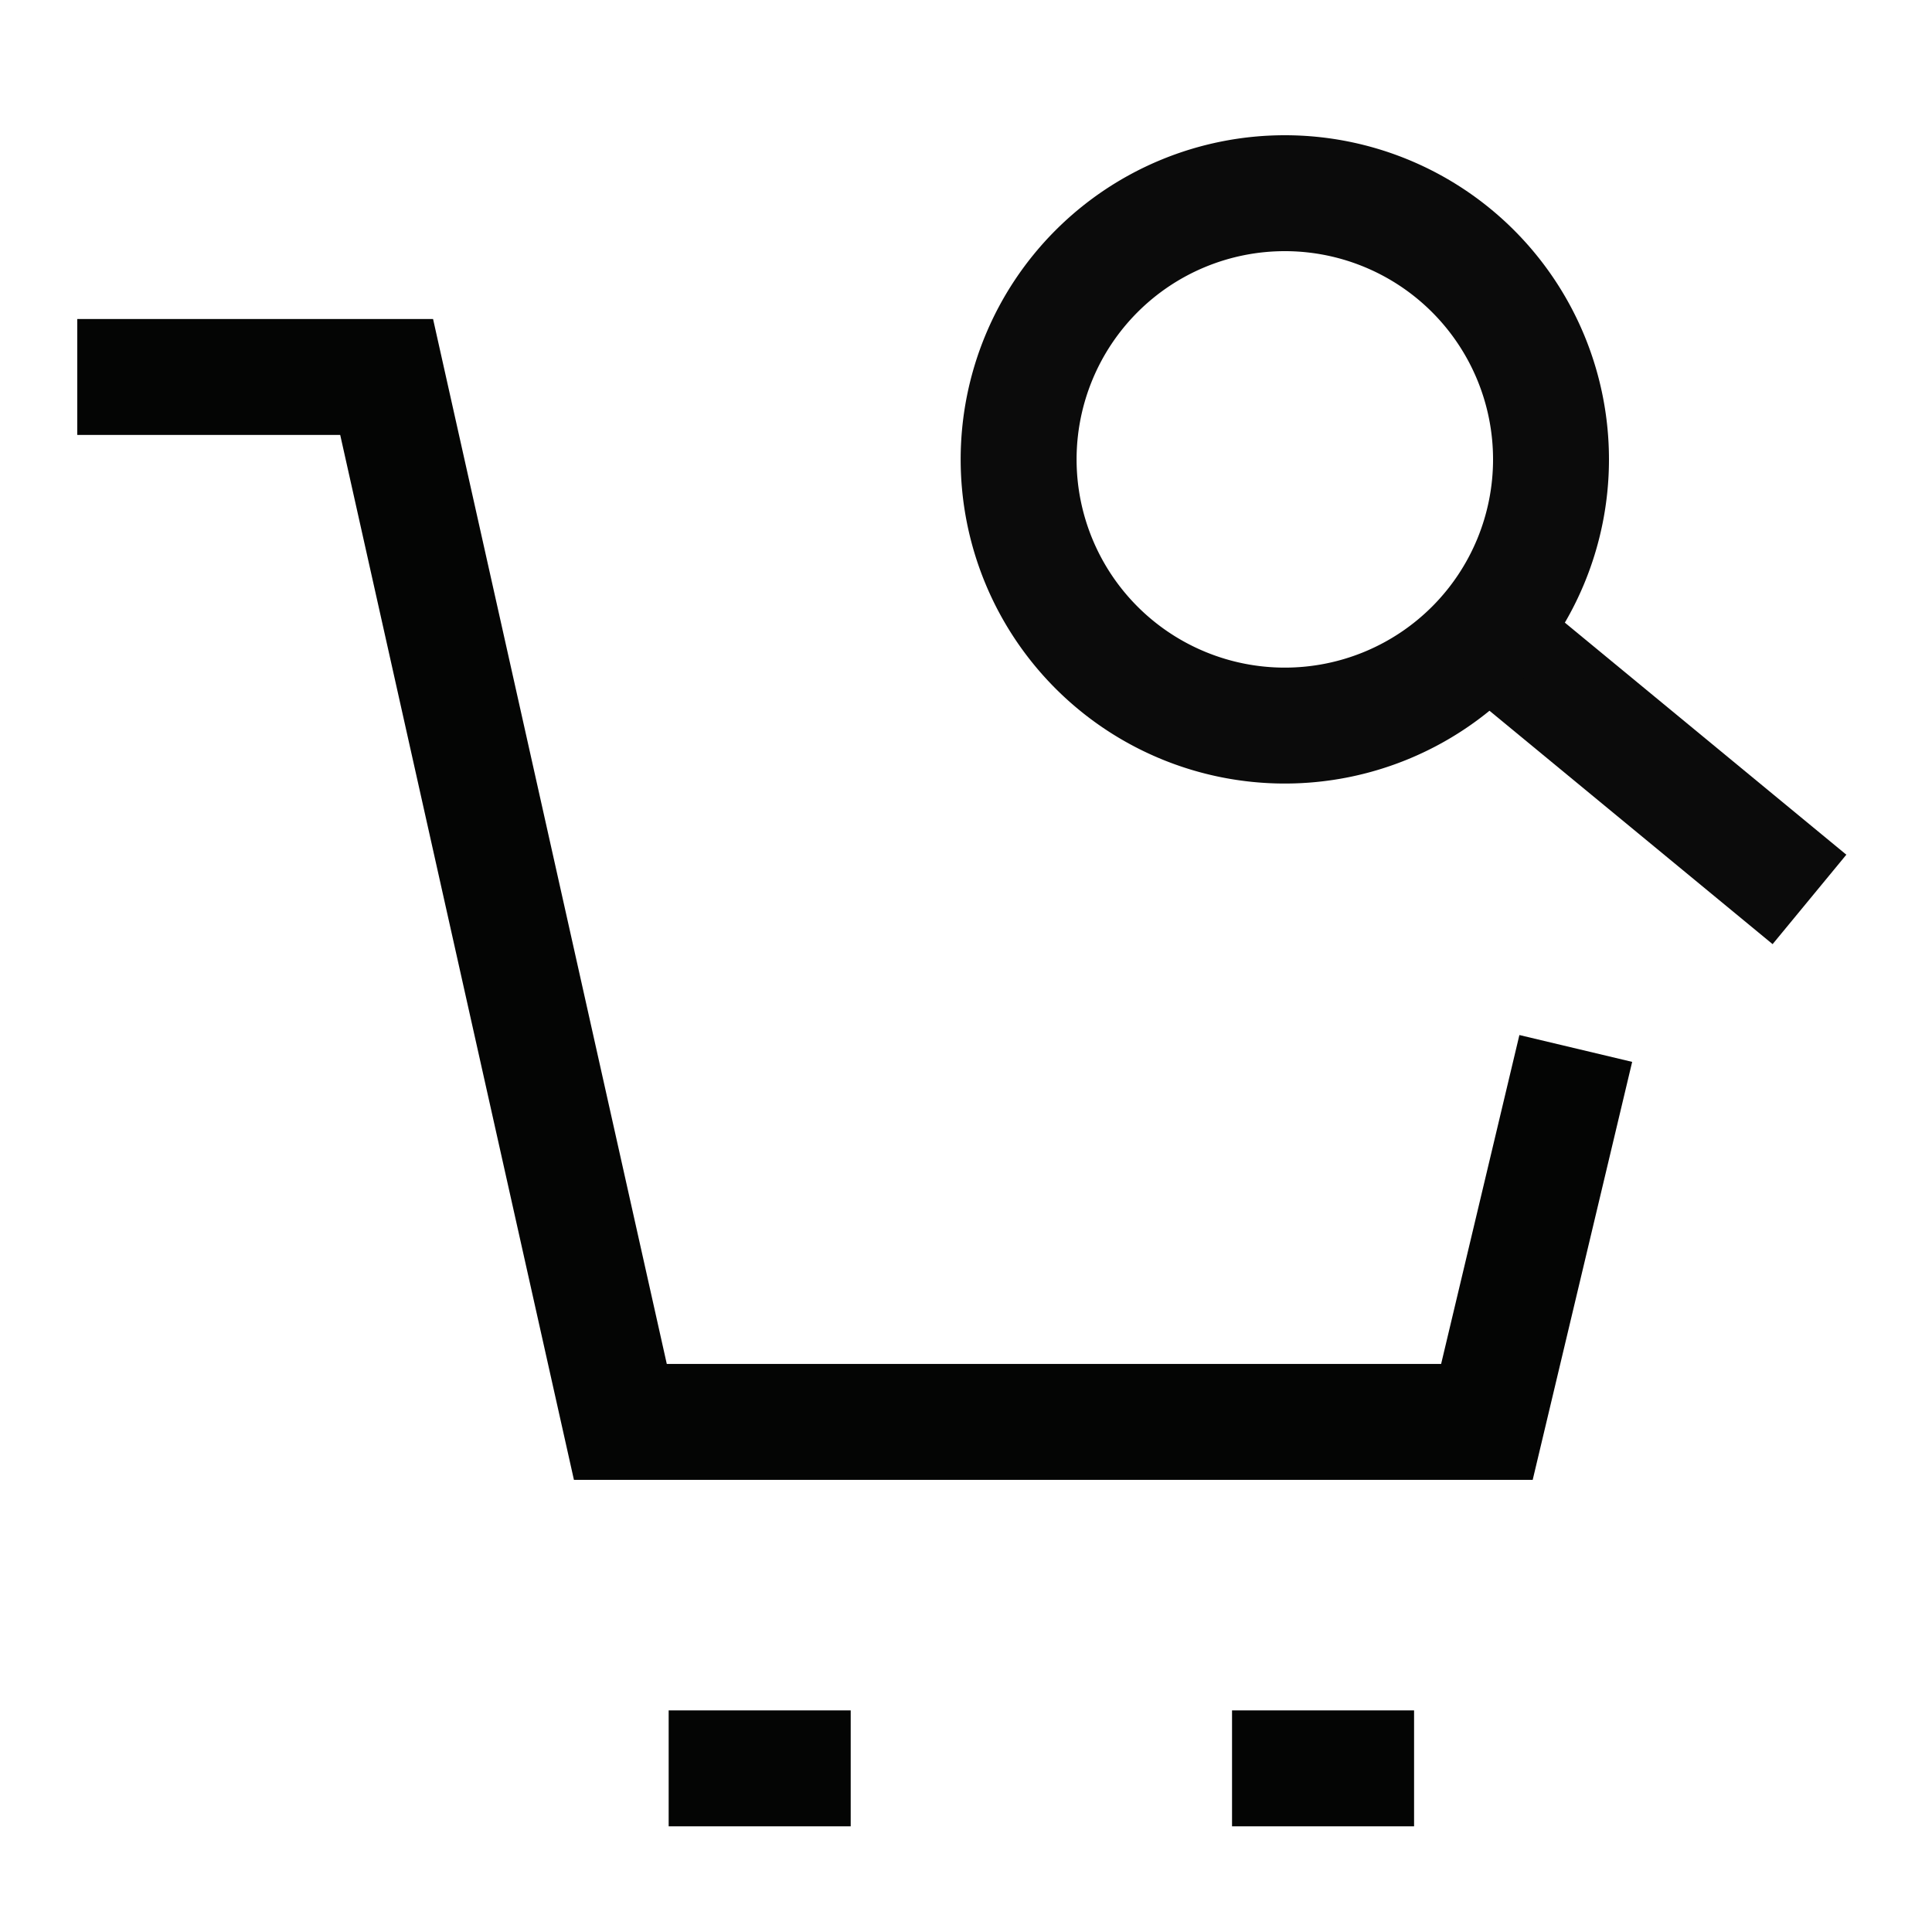 <svg xmlns="http://www.w3.org/2000/svg" xmlns:xlink="http://www.w3.org/1999/xlink" width="50" height="50" viewBox="0 0 50 50">
  <defs>
    <clipPath id="clip-path">
      <rect id="Rectangle_60194" data-name="Rectangle 60194" width="50" height="50" transform="translate(-7072 -12023)" fill="#641515"/>
    </clipPath>
    <clipPath id="clip-path-2">
      <rect id="Rectangle_60195" data-name="Rectangle 60195" width="46.102" height="44.765" fill="none" stroke="#707070" stroke-width="3"/>
    </clipPath>
  </defs>
  <g id="eCommerce_SEO_" data-name="eCommerce SEO " transform="translate(7072 12023)" clip-path="url(#clip-path)">
    <g id="Group_133575" data-name="Group 133575" transform="translate(-7070 -12020)">
      <g id="Group_133574" data-name="Group 133574" clip-path="url(#clip-path-2)">
        <path id="Path_127456" data-name="Path 127456" d="M38.781,24.134l-2.3,9.665H14.055L8.006,6.756H0" fill="none" stroke="#040504" stroke-width="3"/>
        <line id="Line_2498" data-name="Line 2498" x2="4.711" transform="translate(15.305 42.765)" fill="none" stroke="#040504" stroke-width="3"/>
        <line id="Line_2499" data-name="Line 2499" x2="4.711" transform="translate(29.885 42.765)" fill="none" stroke="#040504" stroke-width="3"/>
        <line id="Line_2500" data-name="Line 2500" x2="8.877" y2="7.318" transform="translate(35.952 12.959)" fill="none" stroke="#0b0b0b" stroke-width="3"/>
        <path id="Path_127457" data-name="Path 127457" d="M31.249,2a6.889,6.889,0,1,1-6.887,6.892A6.89,6.89,0,0,1,31.249,2Z" fill="none" stroke="#0b0b0b" stroke-miterlimit="4.001" stroke-width="3"/>
      </g>
    </g>
  </g>
</svg>
